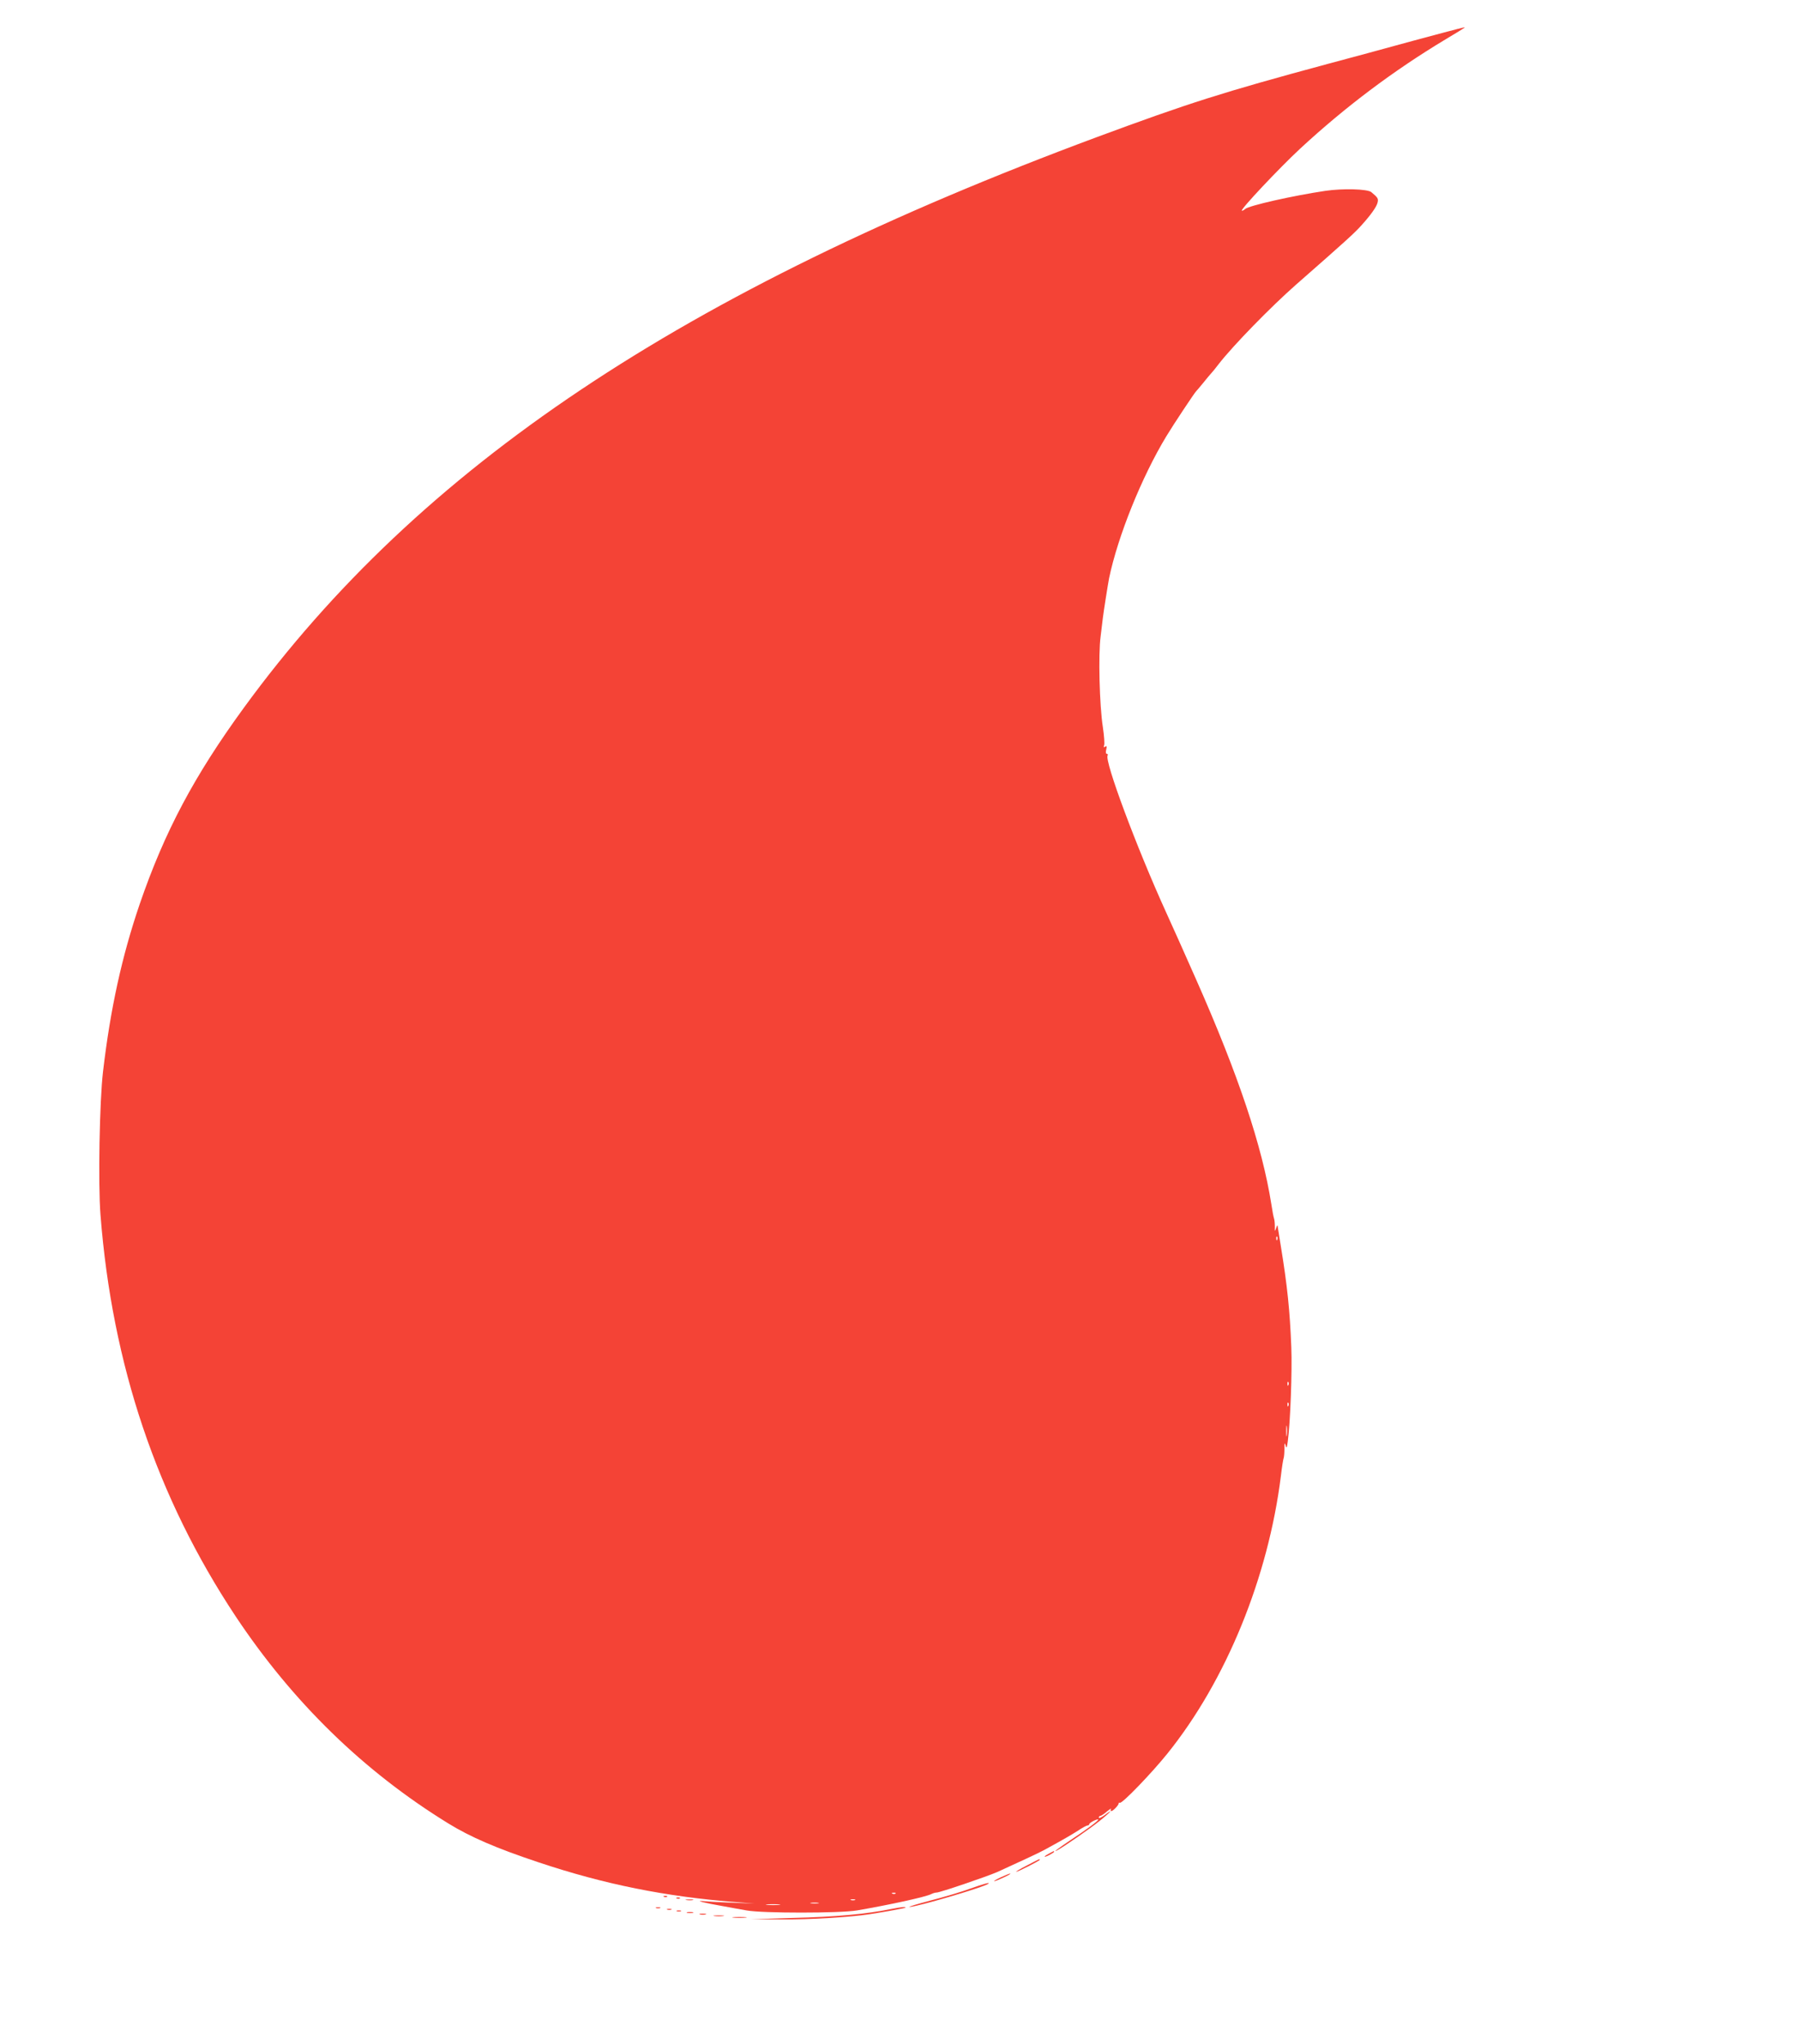 <?xml version="1.0" standalone="no"?>
<!DOCTYPE svg PUBLIC "-//W3C//DTD SVG 20010904//EN"
 "http://www.w3.org/TR/2001/REC-SVG-20010904/DTD/svg10.dtd">
<svg version="1.0" xmlns="http://www.w3.org/2000/svg"
 width="1127pt" height="1280pt" viewBox="0 0 1127 1280"
 preserveAspectRatio="xMidYMid meet">
<g transform="translate(0,1280) scale(0.1,-0.1)"
fill="#f44336" stroke="none">
<path d="M8845 12544 c-170 -47 -411 -112 -535 -145 -655 -177 -866 -244
-1441 -457 -2598 -965 -4242 -2065 -5341 -3572 -312 -428 -497 -776 -653
-1230 -112 -328 -184 -657 -230 -1050 -22 -185 -31 -703 -16 -895 73 -941 353
-1771 846 -2515 357 -537 801 -970 1330 -1296 139 -86 304 -157 565 -244 415
-139 800 -216 1240 -250 l115 -9 -123 5 c-67 2 -148 6 -180 9 -48 4 -51 3 -22
-5 19 -5 73 -16 120 -24 47 -9 117 -21 155 -28 98 -18 583 -18 690 0 204 35
434 85 467 103 10 5 24 9 32 9 21 0 312 99 381 129 134 61 257 118 294 138
133 73 160 89 208 119 28 19 56 34 62 34 6 0 11 4 11 8 0 9 50 35 56 29 5 -5
-75 -64 -171 -127 -75 -50 -120 -84 -85 -65 41 22 203 134 263 182 69 55 95
85 32 37 -19 -14 -35 -21 -35 -15 0 6 4 11 9 11 5 0 24 12 42 28 18 15 30 21
25 15 -4 -7 -3 -13 2 -13 11 0 48 39 46 49 -1 3 3 5 8 3 16 -4 199 186 297
308 368 457 632 1104 711 1740 6 52 14 102 17 110 3 8 5 35 5 60 -1 35 1 40 7
20 6 -21 8 -18 14 25 16 118 28 442 22 590 -9 229 -25 385 -66 635 -10 63 -19
120 -20 125 -1 6 -5 -1 -9 -15 -8 -23 -9 -22 -8 10 0 19 -2 42 -5 50 -3 8 -11
49 -17 90 -57 362 -206 808 -470 1405 -106 239 -112 253 -190 425 -185 407
-386 947 -365 980 3 5 1 10 -5 10 -6 0 -8 10 -4 26 5 21 4 25 -6 19 -10 -6
-12 -4 -7 8 4 10 0 61 -8 115 -21 135 -29 454 -14 566 6 50 12 102 14 116 3
29 32 213 39 249 55 264 205 636 359 890 44 73 177 273 186 281 3 3 23 26 44
52 21 26 43 53 50 60 7 7 28 33 47 58 90 116 326 358 485 498 317 278 367 324
409 371 58 64 95 116 101 142 6 25 3 31 -39 66 -24 20 -178 24 -288 8 -207
-31 -476 -92 -501 -113 -9 -8 -19 -13 -22 -11 -8 9 233 265 364 387 283 262
582 487 909 684 64 38 119 72 121 74 8 7 -11 2 -324 -82z m-848 -7506 c-3 -8
-6 -5 -6 6 -1 11 2 17 5 13 3 -3 4 -12 1 -19z m70 -910 c-3 -8 -6 -5 -6 6 -1
11 2 17 5 13 3 -3 4 -12 1 -19z m0 -130 c-3 -8 -6 -5 -6 6 -1 11 2 17 5 13 3
-3 4 -12 1 -19z m-10 -185 c-2 -16 -4 -3 -4 27 0 30 2 43 4 28 2 -16 2 -40 0
-55z m-2450 -2869 c-3 -3 -12 -4 -19 -1 -8 3 -5 6 6 6 11 1 17 -2 13 -5z
m-254 -41 c-7 -2 -19 -2 -25 0 -7 3 -2 5 12 5 14 0 19 -2 13 -5z m-230 -20
c-13 -2 -33 -2 -45 0 -13 2 -3 4 22 4 25 0 35 -2 23 -4z m-245 -10 c-21 -2
-55 -2 -75 0 -21 2 -4 4 37 4 41 0 58 -2 38 -4z"/>
<path d="M6568 1194 c-38 -20 -36 -28 2 -9 17 9 30 18 30 20 0 7 -1 6 -32 -11z"/>
<path d="M6430 1120 c-41 -21 -72 -39 -67 -40 10 0 147 69 147 75 0 7 3 8 -80
-35z"/>
<path d="M6265 1045 c-27 -13 -45 -23 -40 -24 6 0 33 11 60 24 28 13 46 23 40
24 -5 0 -32 -11 -60 -24z"/>
<path d="M6070 973 c-52 -19 -162 -52 -245 -73 -82 -22 -141 -39 -130 -40 45
0 474 126 494 146 11 10 -32 -2 -119 -33z"/>
<path d="M4158 923 c7 -3 16 -2 19 1 4 3 -2 6 -13 5 -11 0 -14 -3 -6 -6z"/>
<path d="M4238 913 c7 -3 16 -2 19 1 4 3 -2 6 -13 5 -11 0 -14 -3 -6 -6z"/>
<path d="M4298 903 c12 -2 30 -2 40 0 9 3 -1 5 -23 4 -22 0 -30 -2 -17 -4z"/>
<path d="M4108 853 c6 -2 18 -2 25 0 6 3 1 5 -13 5 -14 0 -19 -2 -12 -5z"/>
<path d="M5590 849 c-166 -34 -350 -51 -630 -58 l-255 -8 195 -1 c166 -2 425
14 542 32 117 18 228 39 228 42 0 6 -29 3 -80 -7z"/>
<path d="M4178 843 c6 -2 18 -2 25 0 6 3 1 5 -13 5 -14 0 -19 -2 -12 -5z"/>
<path d="M4238 833 c6 -2 18 -2 25 0 6 3 1 5 -13 5 -14 0 -19 -2 -12 -5z"/>
<path d="M4303 823 c9 -2 25 -2 35 0 9 3 1 5 -18 5 -19 0 -27 -2 -17 -5z"/>
<path d="M4383 813 c9 -2 25 -2 35 0 9 3 1 5 -18 5 -19 0 -27 -2 -17 -5z"/>
<path d="M4473 803 c15 -2 39 -2 55 0 15 2 2 4 -28 4 -30 0 -43 -2 -27 -4z"/>
<path d="M4593 793 c20 -2 54 -2 75 0 20 2 3 4 -38 4 -41 0 -58 -2 -37 -4z"/>
</g>
</svg>

